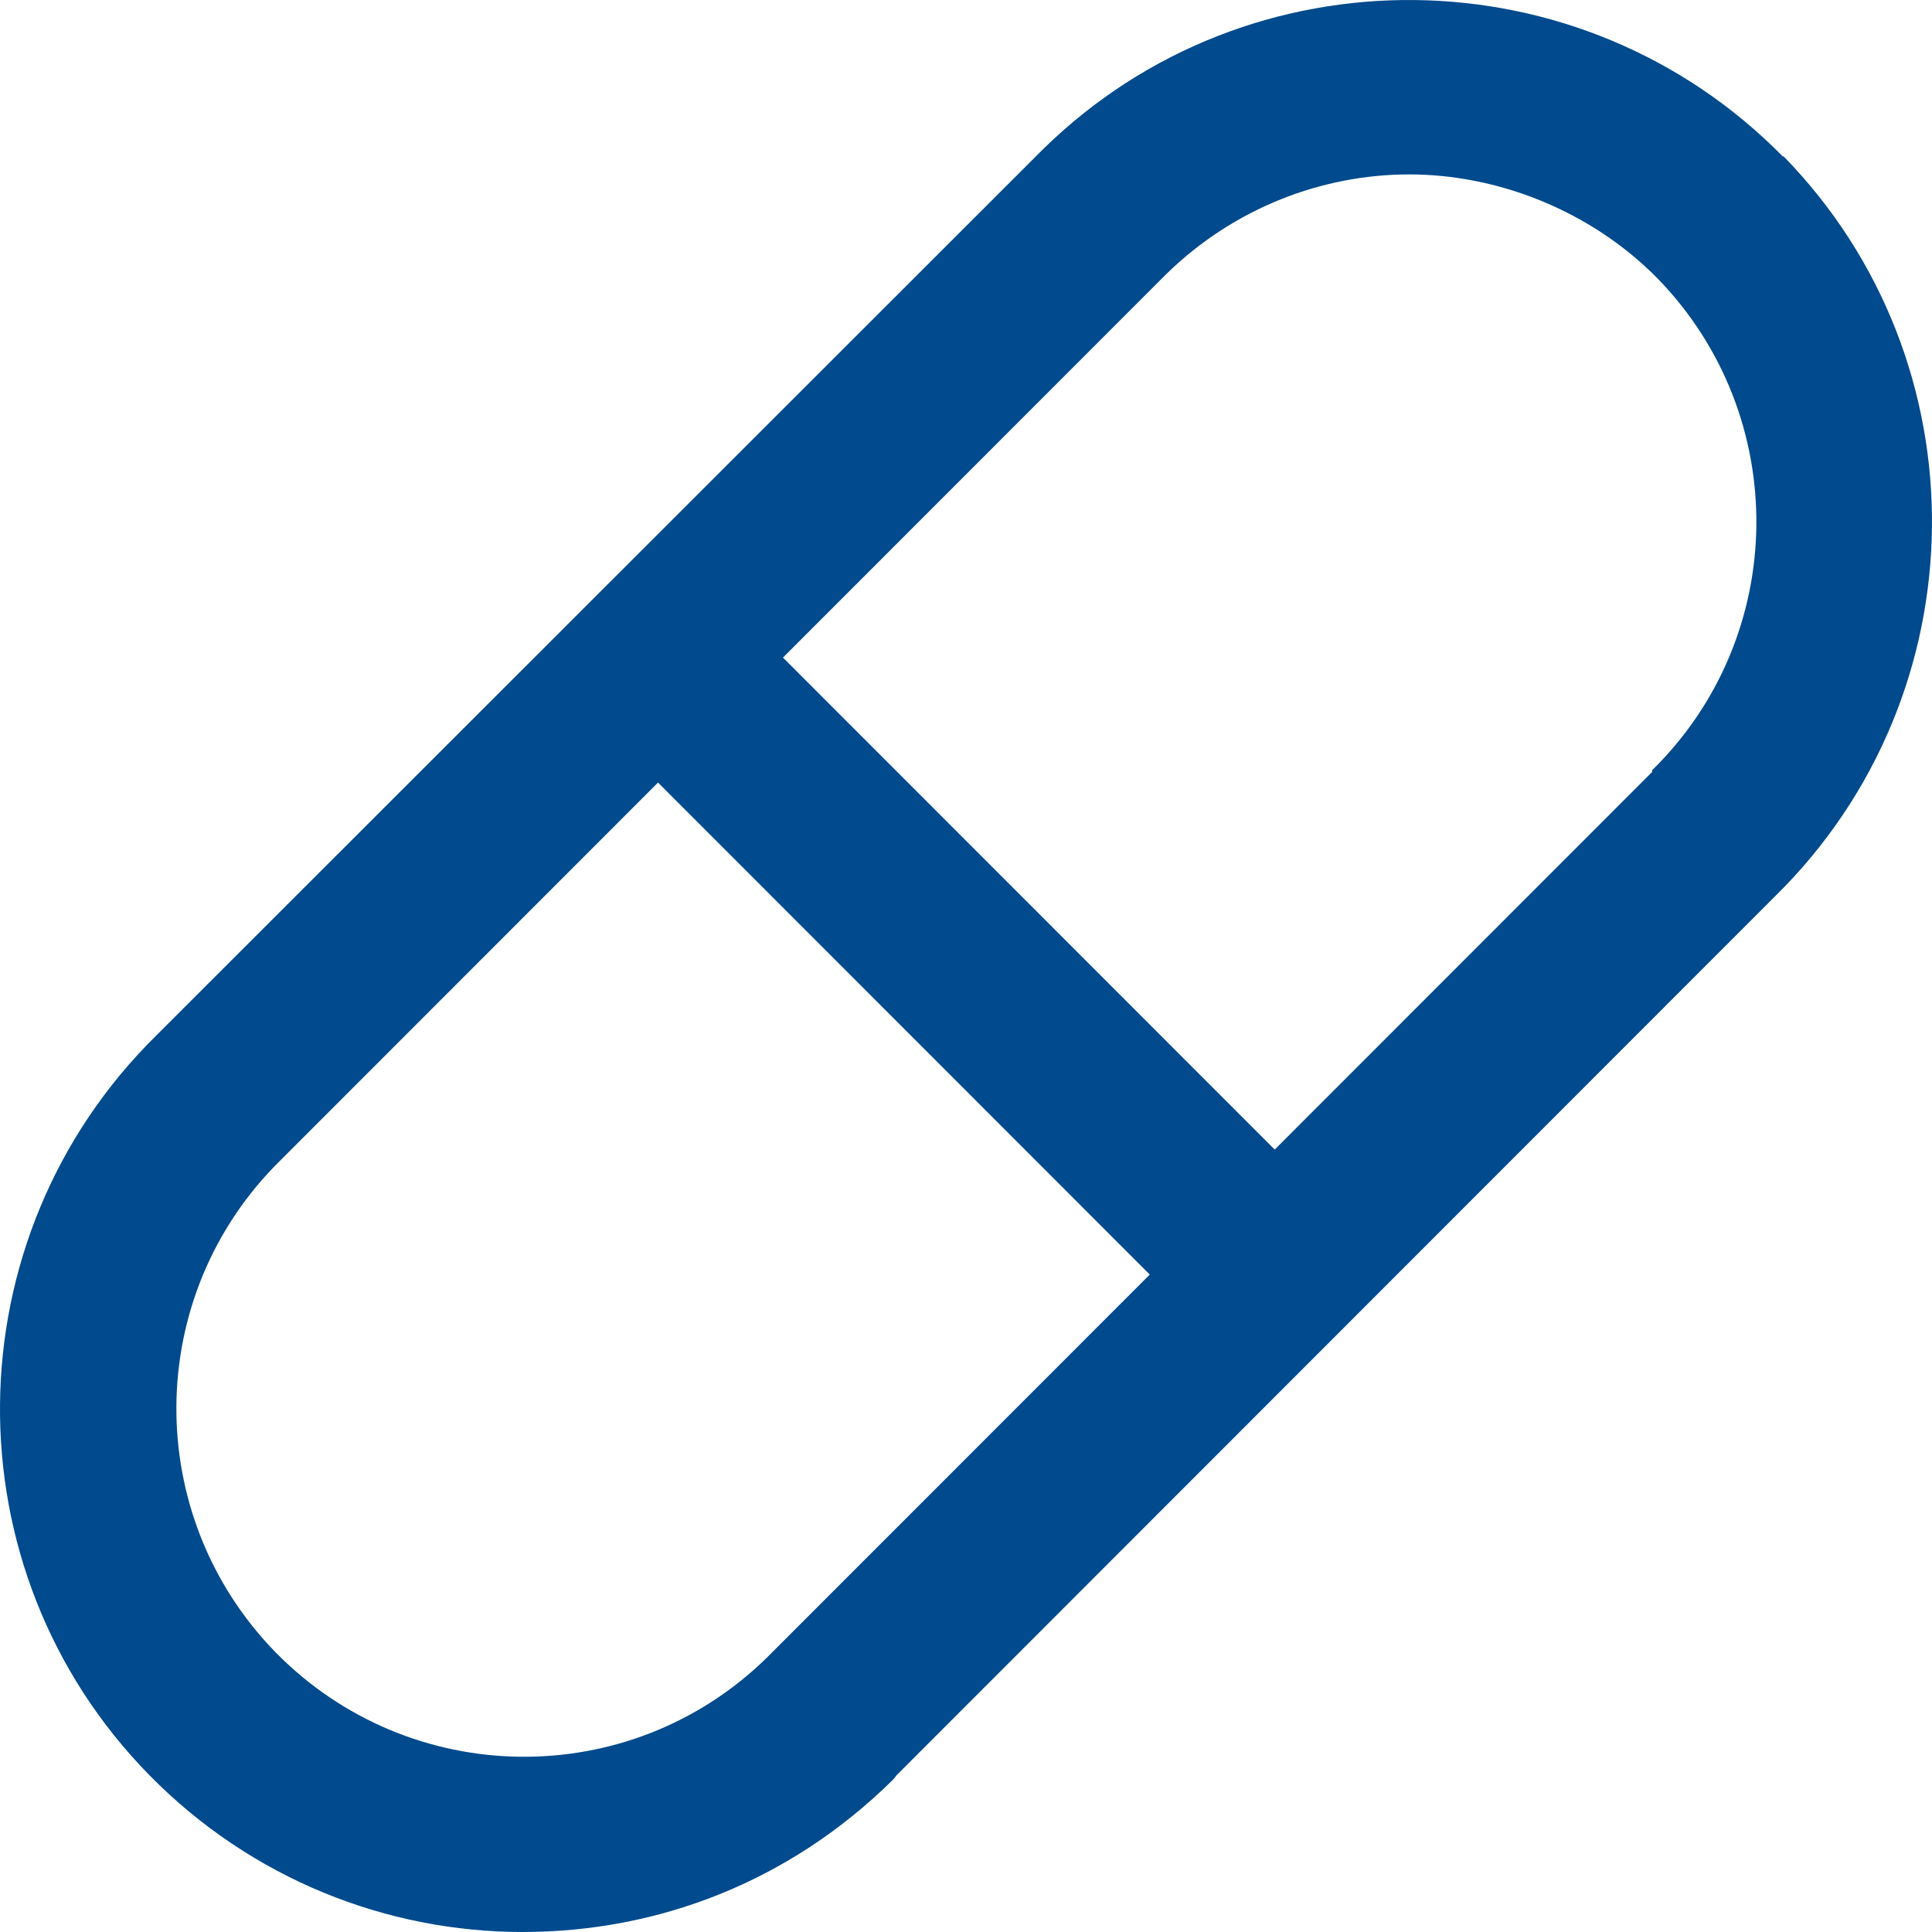 <svg width="62" height="62" viewBox="0 0 62 62" fill="none" xmlns="http://www.w3.org/2000/svg">
<path d="M57.224 5.032C50.731 -1.577 40.089 -1.69 33.483 4.778L5.026 33.219C-1.58 39.715 -1.693 50.364 4.8 56.973C8.075 60.305 12.422 62 16.77 62C21.117 62 25.324 60.39 28.627 57.142C28.627 57.142 28.74 57.029 28.768 56.973L56.97 28.757C63.576 22.261 63.689 11.613 57.224 5.004V5.032ZM24.787 53.018L24.618 53.188C20.214 57.509 13.156 57.425 8.837 53.018C4.546 48.612 4.602 41.551 9.006 37.23L21.117 25.113L36.898 40.902L24.787 53.018ZM53.018 24.774L40.907 36.891L25.126 21.103L37.435 8.788C39.608 6.67 42.432 5.597 45.227 5.597C48.021 5.597 51.014 6.727 53.188 8.93C57.479 13.336 57.422 20.397 53.018 24.718V24.774Z" fill="#004A8D"/>
</svg>